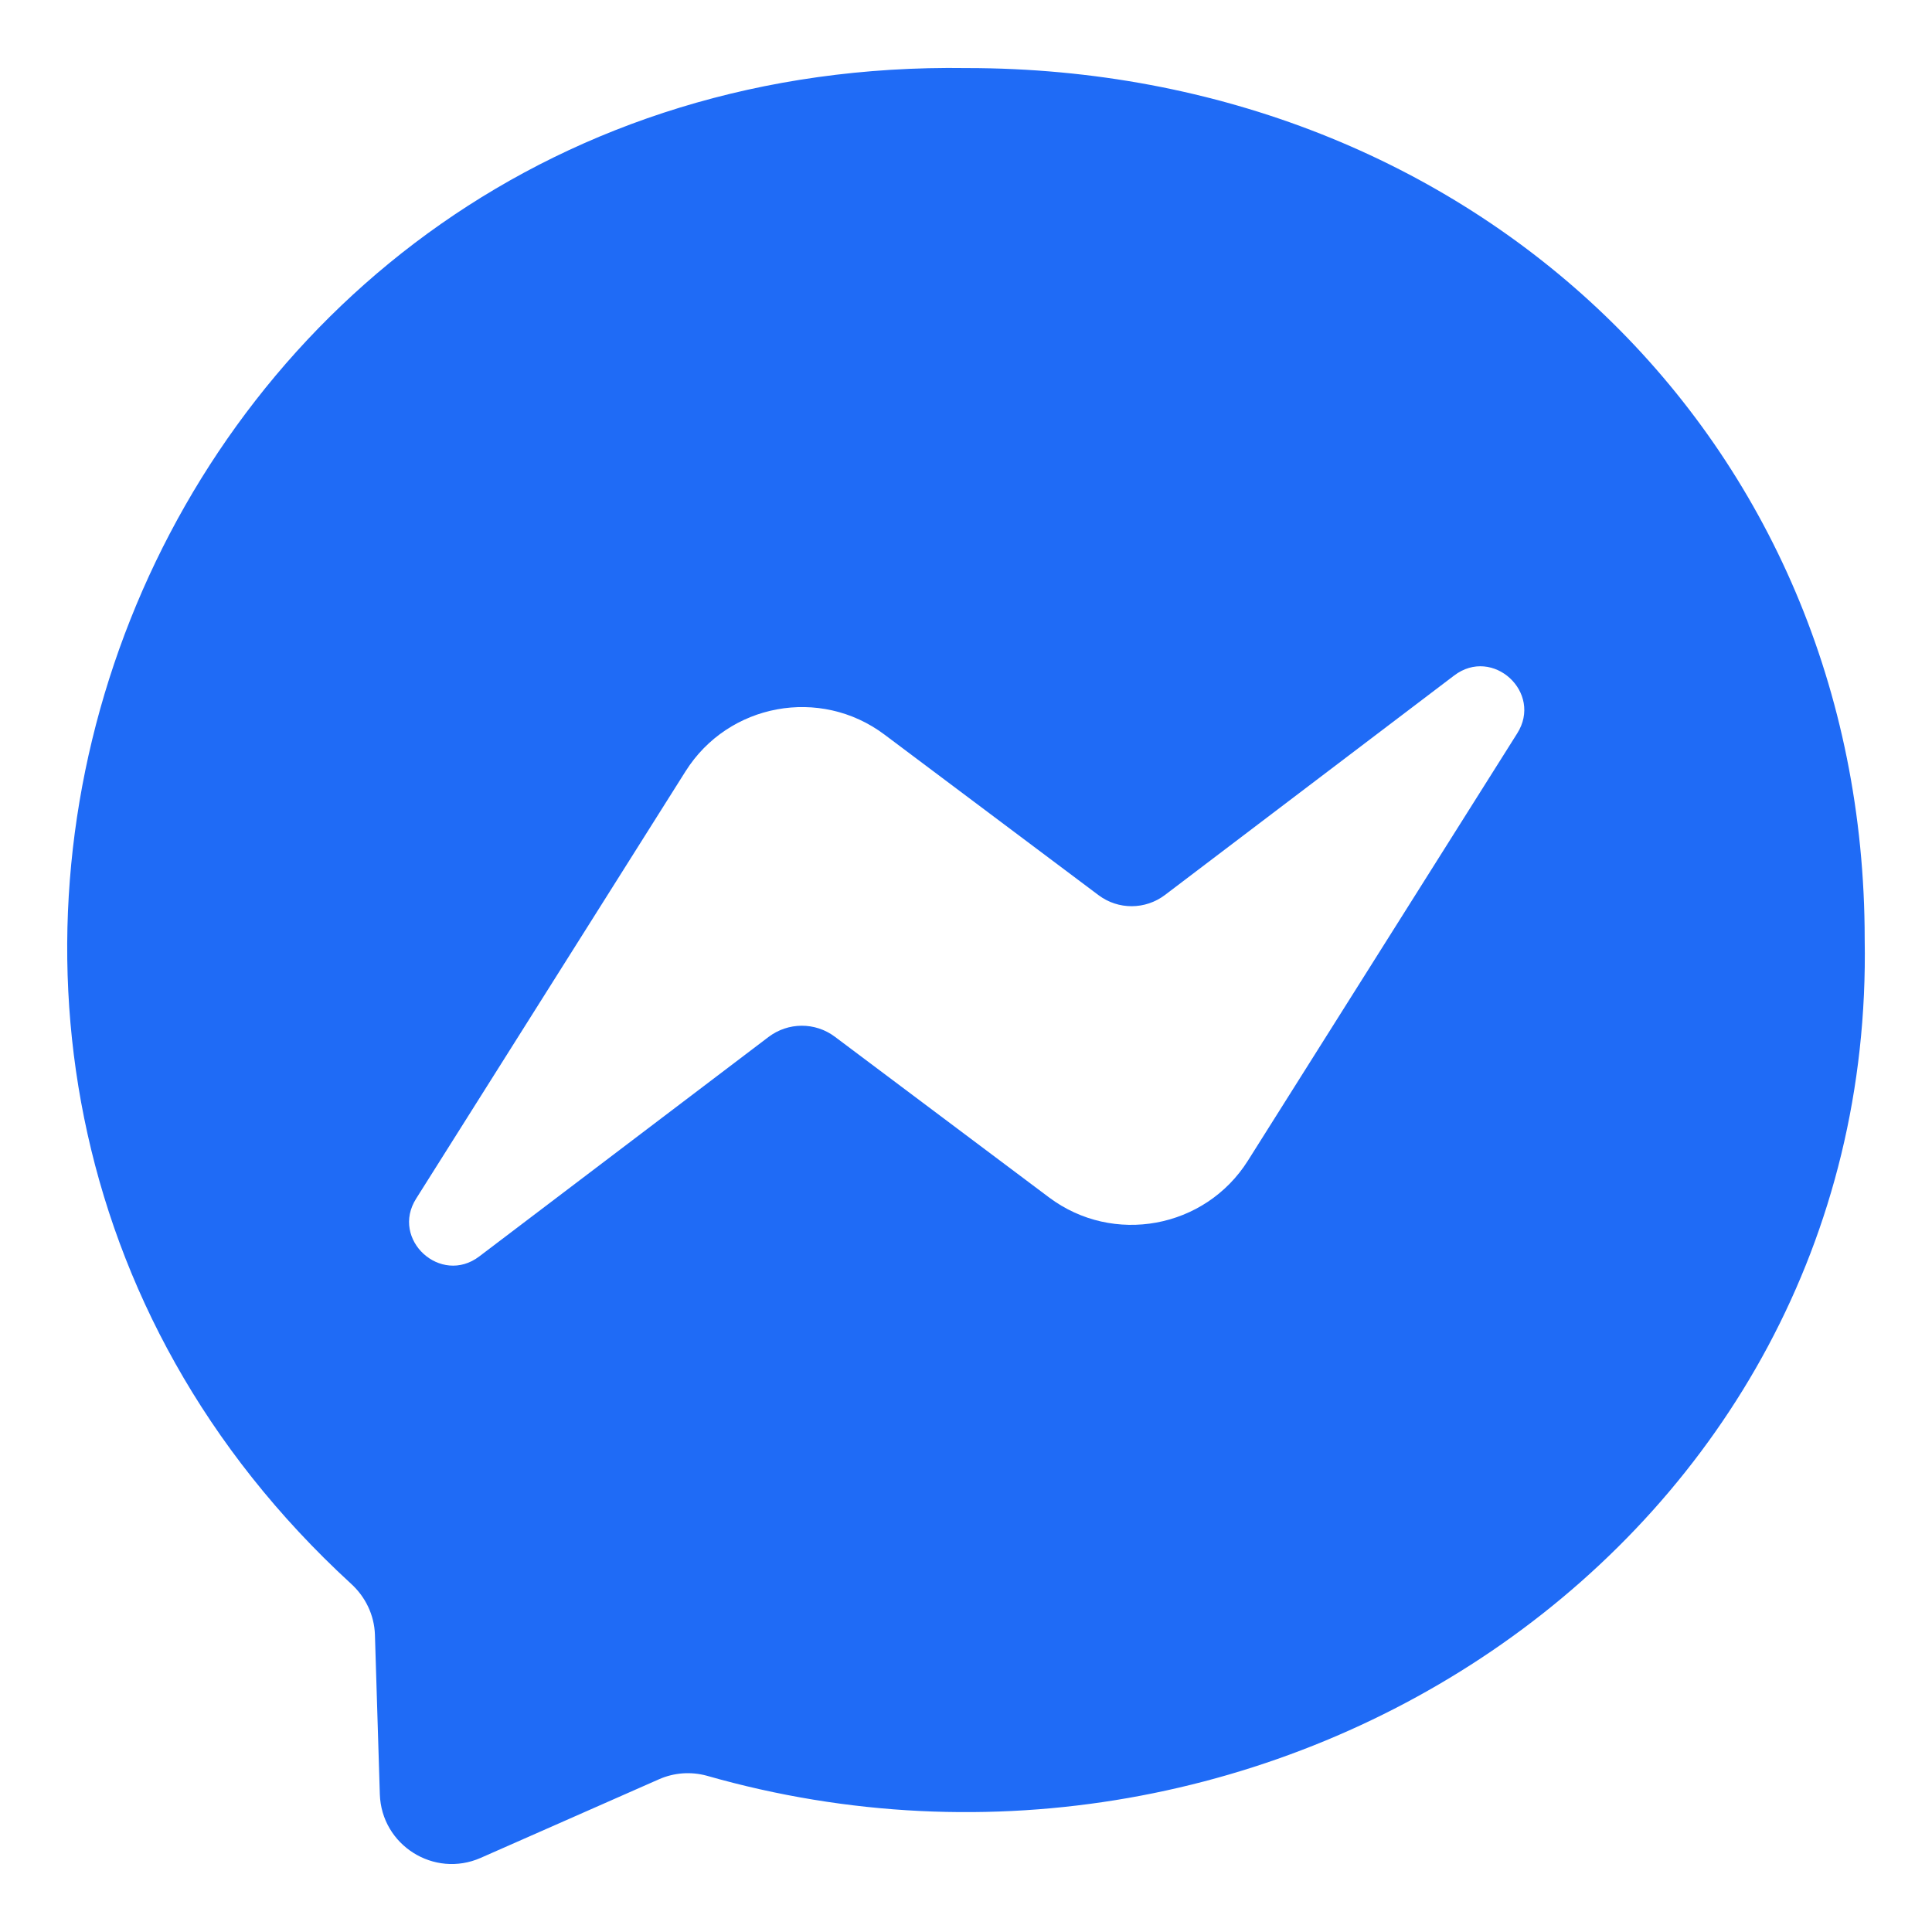 <?xml version="1.0" encoding="UTF-8"?>
<svg xmlns="http://www.w3.org/2000/svg" xmlns:xlink="http://www.w3.org/1999/xlink" width="100px" height="100px" viewBox="0 0 100 100" version="1.1">
<g id="surface1">
<path style=" stroke:none;fill-rule:evenodd;fill:rgb(12.157%,41.961%,96.471%);fill-opacity:1;" d="M 50.035 3.523 C 7.434 2.887 -12.164 54.113 18.156 81.961 C 18.91 82.641 19.371 83.586 19.406 84.605 L 19.66 92.871 C 19.746 95.512 22.469 97.223 24.879 96.164 L 34.102 92.098 C 34.887 91.75 35.754 91.688 36.578 91.91 C 65.934 100.309 97.074 79.711 96.516 48.609 C 96.516 22.703 76.223 3.523 50.035 3.523 Z M 78.527 37.965 L 64.59 60.078 C 62.375 63.59 57.617 64.469 54.297 61.977 L 43.211 53.66 C 42.188 52.895 40.793 52.906 39.781 53.672 L 24.809 65.031 C 22.812 66.551 20.195 64.152 21.543 62.035 L 35.484 39.922 C 37.699 36.406 42.453 35.527 45.777 38.02 L 56.863 46.336 C 57.887 47.102 59.281 47.09 60.293 46.328 L 75.266 34.965 C 77.262 33.445 79.875 35.844 78.527 37.965 Z M 78.527 37.965 "/>
</g>
</svg>
